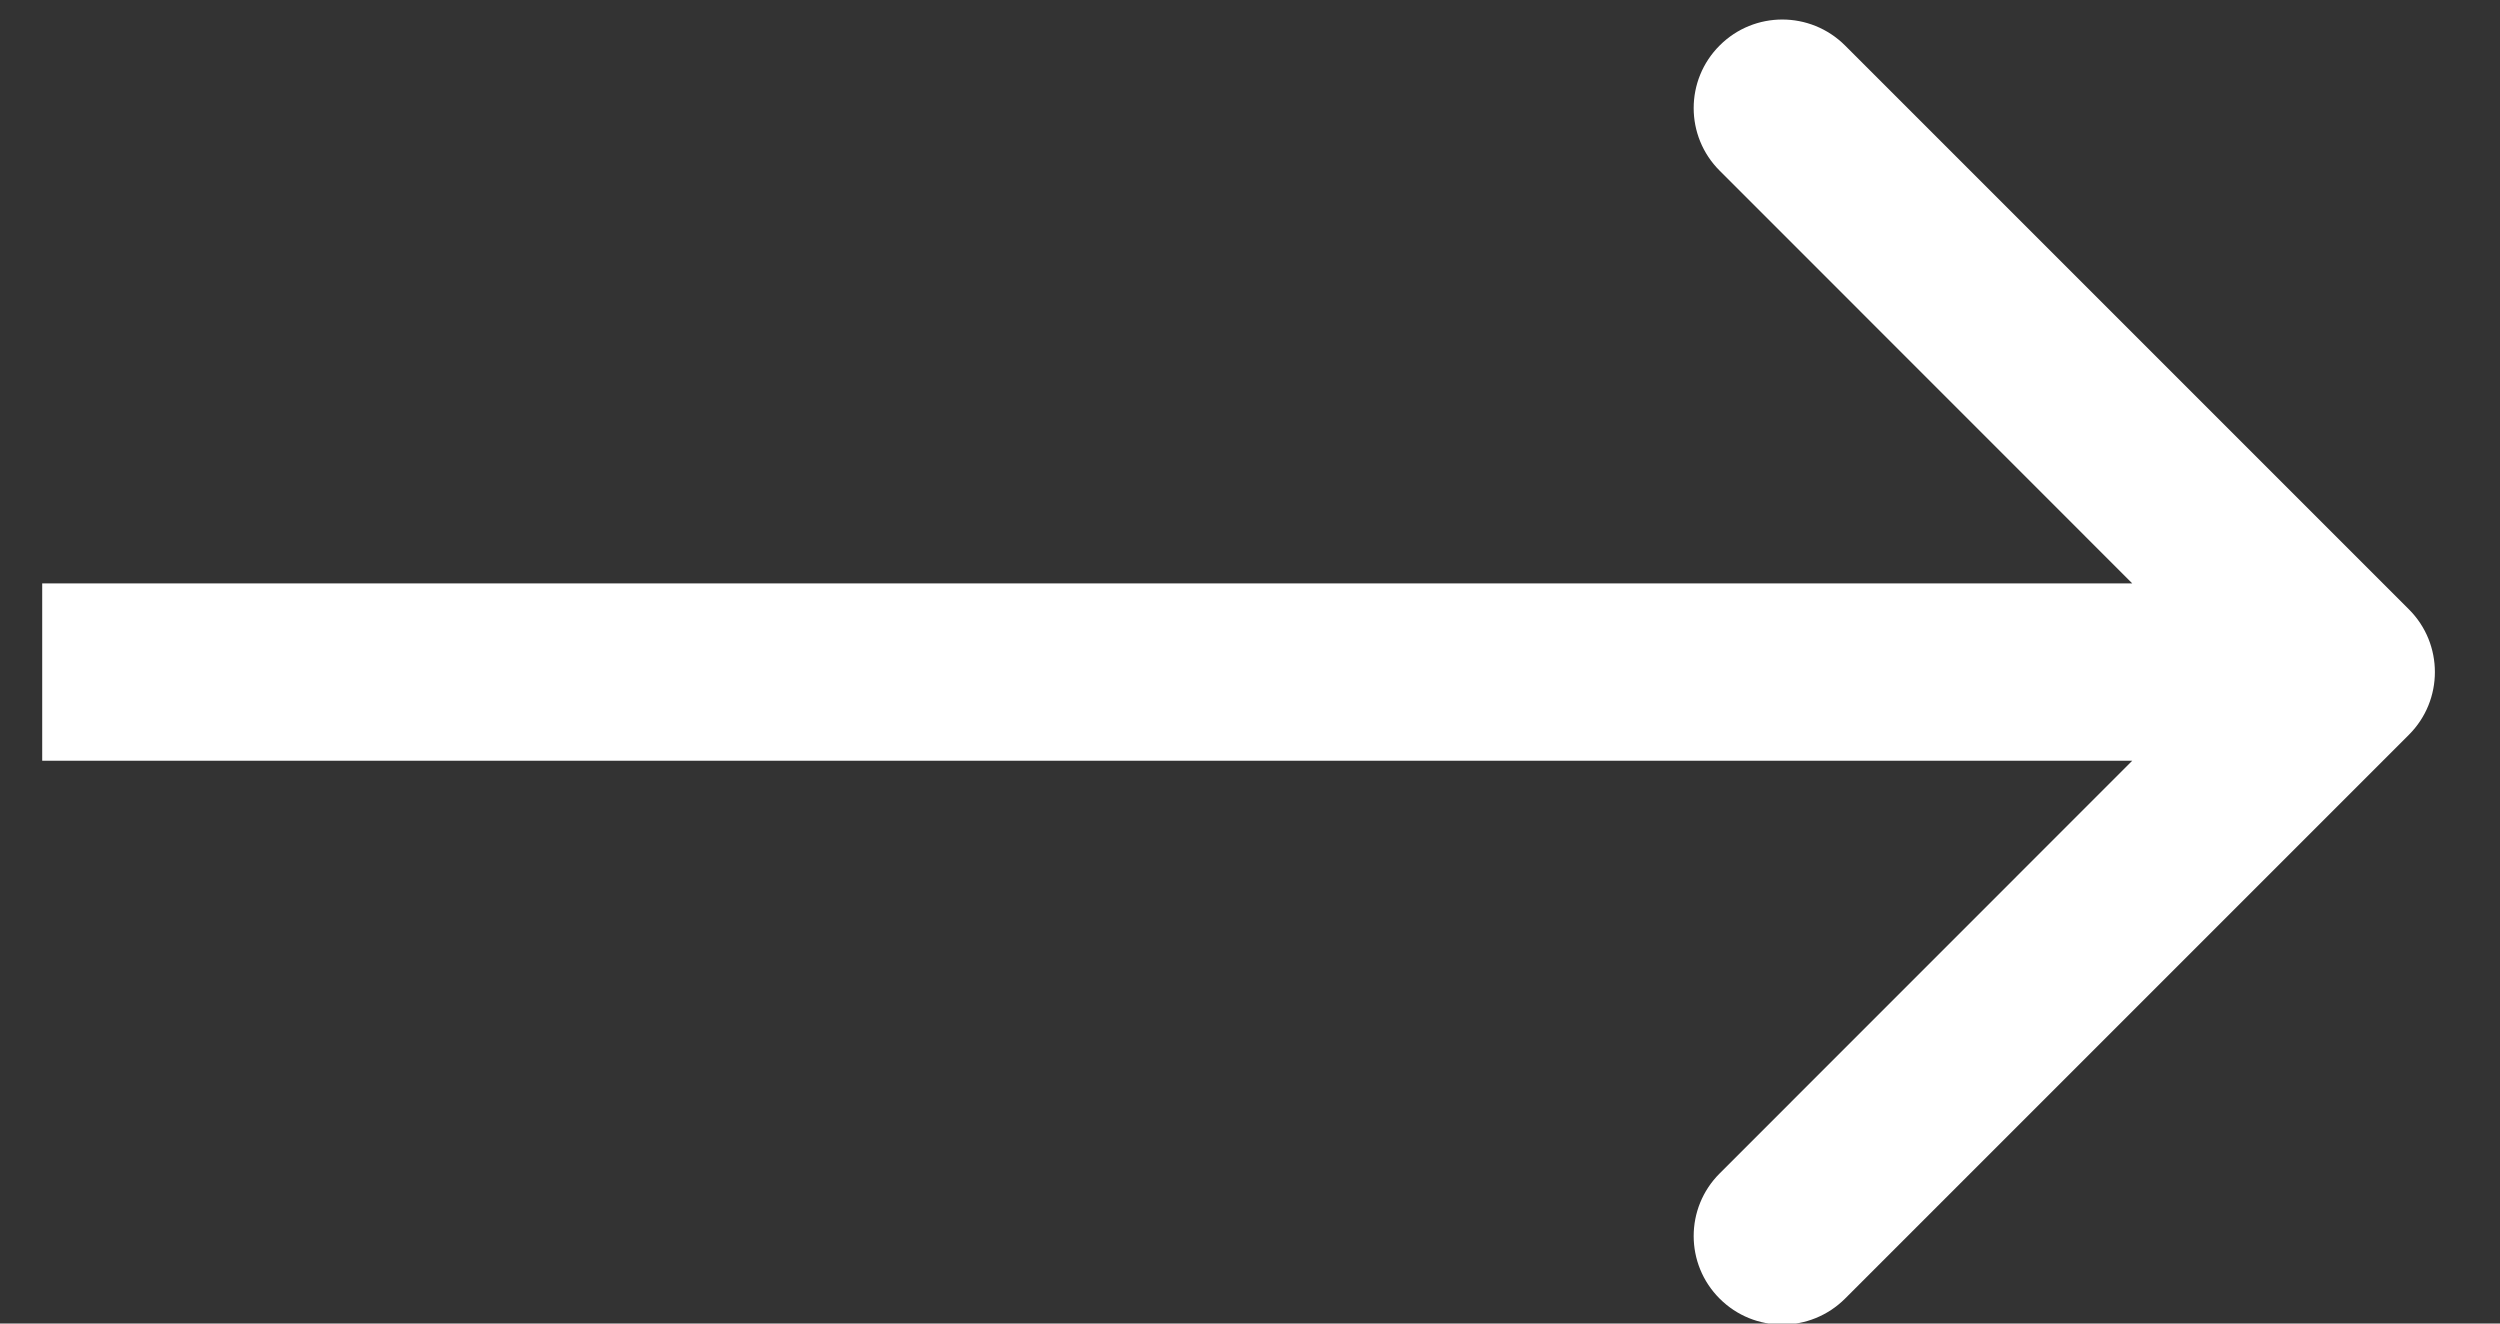 <svg width="17" height="9" viewBox="0 0 17 9" fill="none" xmlns="http://www.w3.org/2000/svg">
<rect x="0" y="0" width="17" height="9" fill="#333333" stroke="none"/>
<path d="M16.381 4.996C16.616 4.761 16.616 4.379 16.381 4.144L12.546 0.309C12.31 0.074 11.929 0.074 11.694 0.309C11.458 0.544 11.458 0.926 11.694 1.161L15.102 4.57L11.694 7.979C11.458 8.214 11.458 8.596 11.694 8.831C11.929 9.066 12.31 9.066 12.546 8.831L16.381 4.996ZM0.287 5.173H15.954V3.967H0.287V5.173Z" fill="white"/>
</svg>
